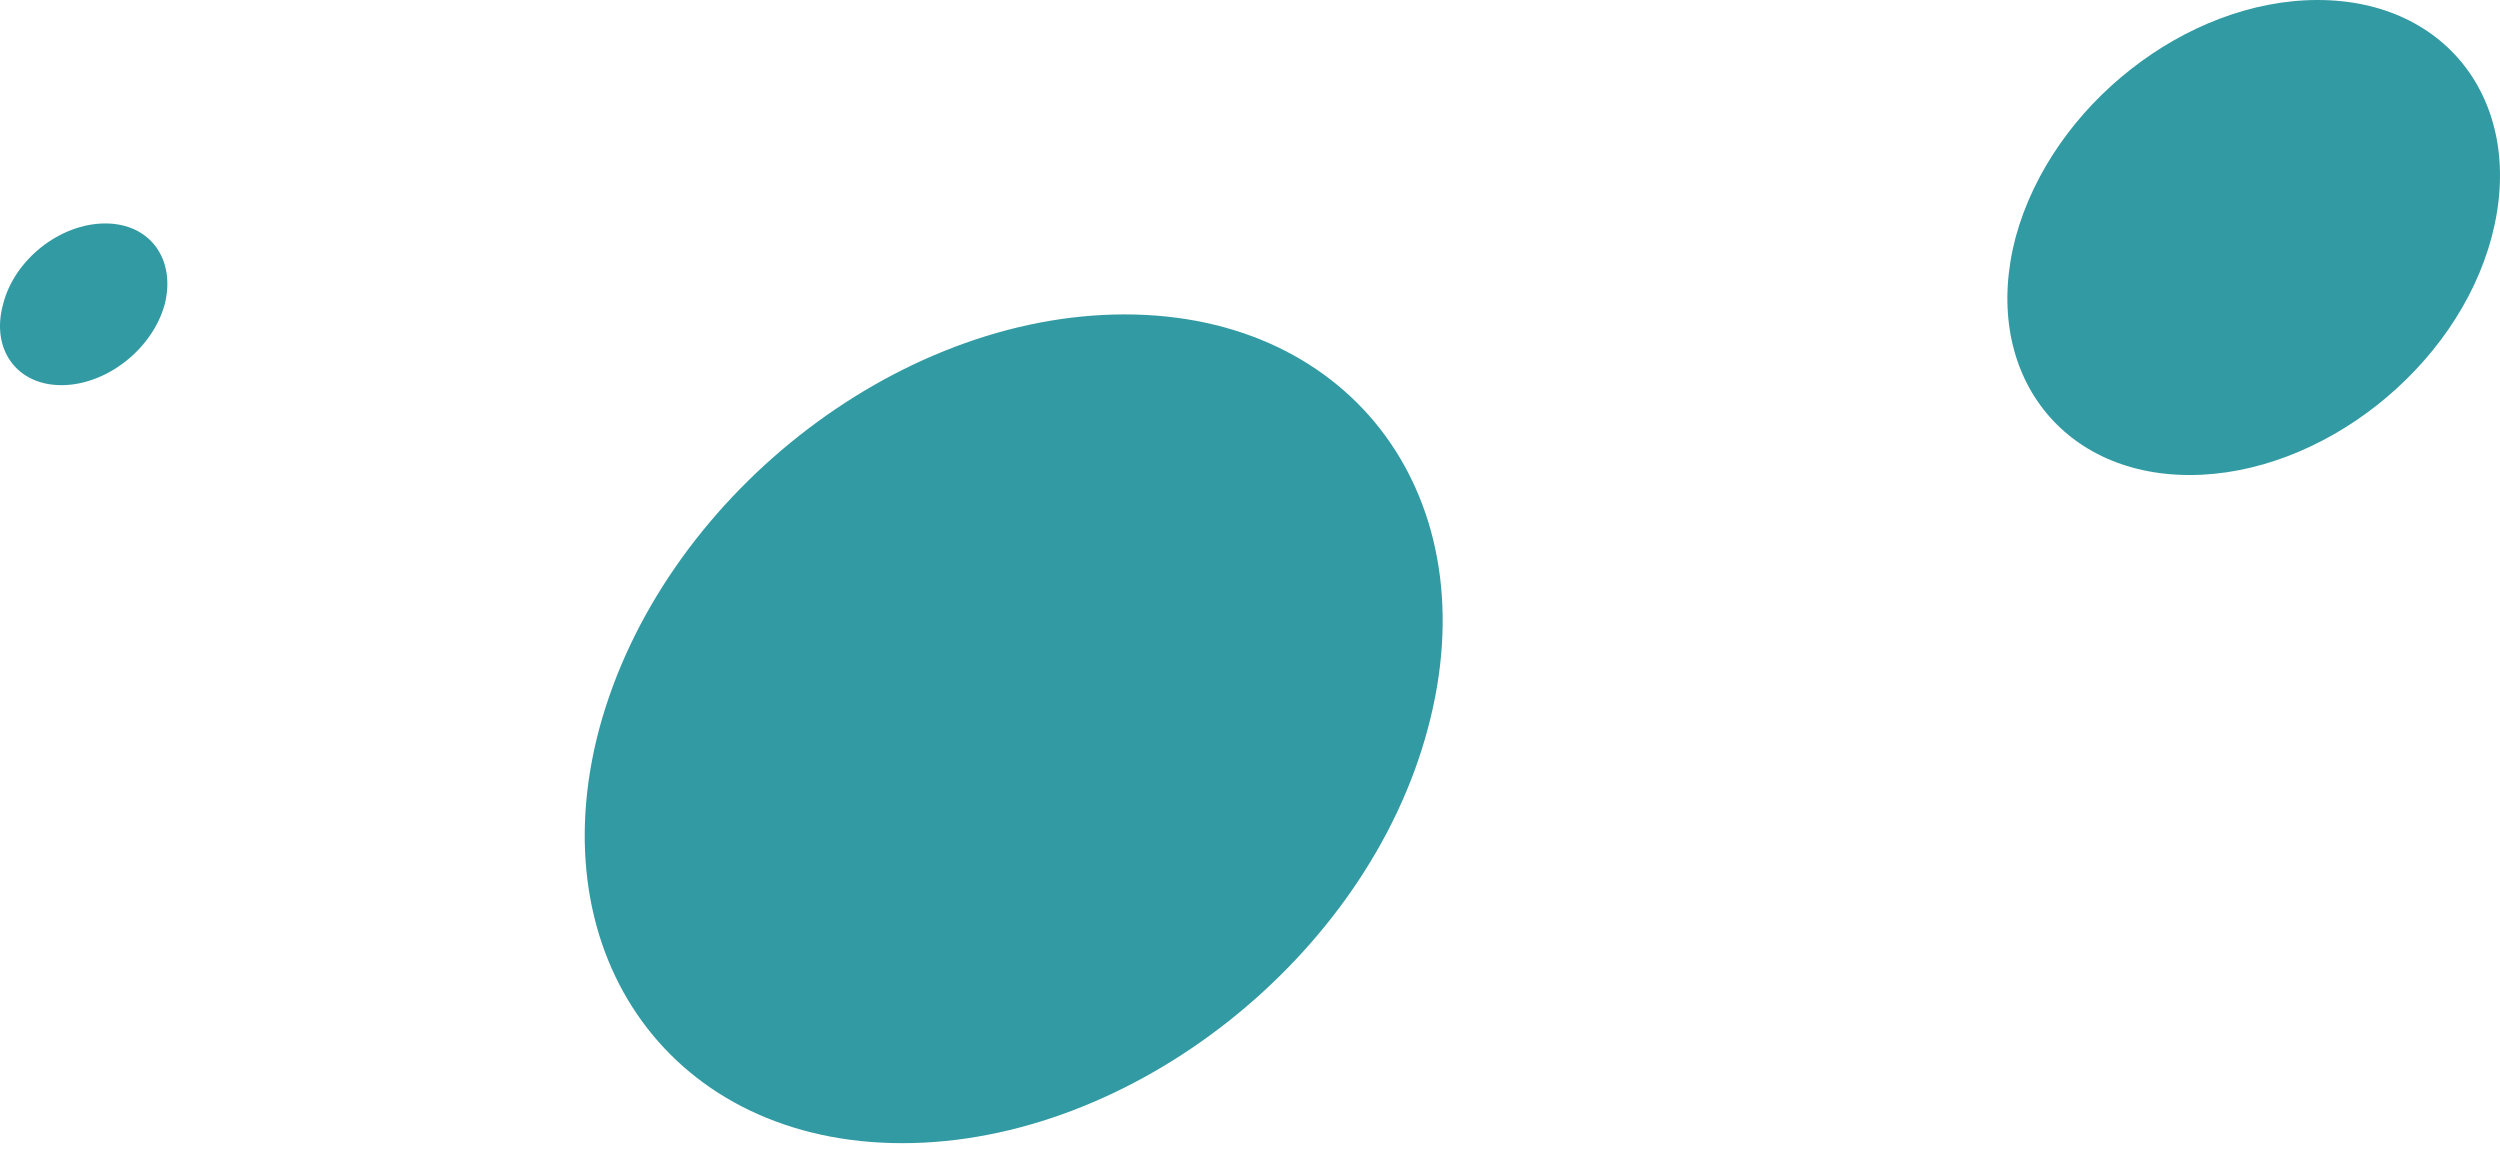 <svg viewBox="0 0 200 92" fill="none" xmlns="http://www.w3.org/2000/svg"><path fill-rule="evenodd" clip-rule="evenodd" d="M185.414 0c10.509 0 16.706 8.448 13.918 18.96-2.787 10.51-13.648 19.042-24.157 19.042-10.508 0-16.705-8.532-13.918-19.043C164.128 8.448 174.906 0 185.414 0ZM8.421 17.876c3.596 0 5.658 2.872 4.757 6.468-.985 3.597-4.673 6.469-8.26 6.469-3.586 0-5.658-2.872-4.673-6.469.901-3.596 4.58-6.468 8.176-6.468Zm81.551 7.277c18.322 0 29.193 14.823 24.25 33.15-4.85 18.235-23.711 33.151-42.033 33.151-18.323 0-29.1-14.916-24.25-33.15 4.942-18.328 23.71-33.151 42.033-33.151Z" fill="#329AA3"/></svg>
